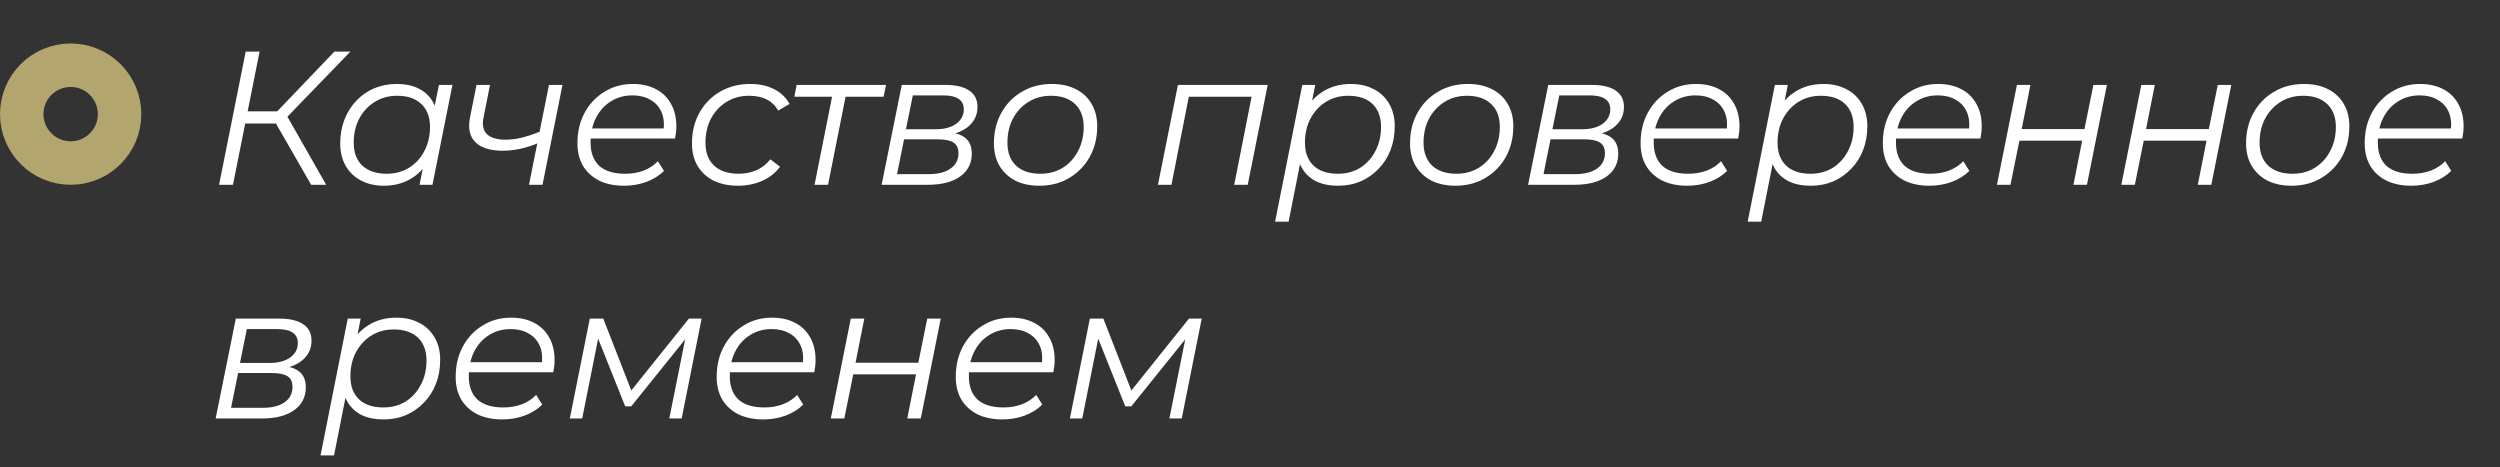 <?xml version="1.0" encoding="UTF-8"?> <svg xmlns="http://www.w3.org/2000/svg" width="460" height="86" viewBox="0 0 460 86" fill="none"><rect x="0" y="0" width="460" height="86" fill="#333333" stroke="none"/><path d="M40.31 34L45.21 9.5H47.765L42.865 34H40.31ZM44.335 22.73L44.755 20.49H52.42L52 22.73H44.335ZM57.25 34L50.215 21.75L52.385 20.595L60.015 34H57.25ZM52.385 21.995L49.97 21.575L61.52 9.5H64.46L52.385 21.995ZM70.616 34.175C69.052 34.175 67.664 33.86 66.451 33.23C65.237 32.6 64.292 31.702 63.616 30.535C62.939 29.368 62.601 27.98 62.601 26.37C62.601 24.807 62.857 23.36 63.371 22.03C63.884 20.7 64.607 19.545 65.541 18.565C66.474 17.562 67.571 16.792 68.831 16.255C70.114 15.718 71.502 15.45 72.996 15.45C74.606 15.45 75.971 15.742 77.091 16.325C78.211 16.885 79.074 17.713 79.681 18.81C80.287 19.883 80.591 21.19 80.591 22.73C80.591 24.947 80.182 26.918 79.366 28.645C78.549 30.372 77.394 31.725 75.901 32.705C74.407 33.685 72.646 34.175 70.616 34.175ZM71.141 31.97C72.681 31.97 74.046 31.608 75.236 30.885C76.449 30.138 77.394 29.112 78.071 27.805C78.771 26.498 79.121 25.017 79.121 23.36C79.121 21.54 78.584 20.128 77.511 19.125C76.461 18.122 74.979 17.62 73.066 17.62C71.549 17.62 70.184 17.993 68.971 18.74C67.757 19.487 66.801 20.513 66.101 21.82C65.424 23.103 65.086 24.585 65.086 26.265C65.086 28.062 65.611 29.462 66.661 30.465C67.734 31.468 69.227 31.97 71.141 31.97ZM77.196 34L78.246 28.715L79.296 25.005L79.646 21.155L80.766 15.625H83.251L79.576 34H77.196ZM99.156 26.265C98.013 26.755 96.87 27.128 95.727 27.385C94.583 27.618 93.498 27.735 92.472 27.735C90.255 27.735 88.598 27.222 87.501 26.195C86.428 25.168 86.09 23.628 86.487 21.575L87.677 15.625H90.162L88.972 21.61C88.692 23.01 88.913 24.048 89.636 24.725C90.383 25.378 91.503 25.705 92.996 25.705C93.953 25.705 94.968 25.577 96.041 25.32C97.138 25.04 98.258 24.667 99.401 24.2L99.156 26.265ZM97.337 34L101.011 15.625H103.496L99.822 34H97.337ZM114.824 34.175C113.074 34.175 111.546 33.86 110.239 33.23C108.956 32.577 107.964 31.667 107.264 30.5C106.588 29.333 106.249 27.945 106.249 26.335C106.249 24.235 106.693 22.368 107.579 20.735C108.466 19.102 109.679 17.818 111.219 16.885C112.759 15.928 114.498 15.45 116.434 15.45C118.068 15.45 119.479 15.765 120.669 16.395C121.859 17.002 122.781 17.888 123.434 19.055C124.111 20.222 124.449 21.622 124.449 23.255C124.449 23.628 124.426 24.013 124.379 24.41C124.333 24.783 124.274 25.145 124.204 25.495H108.069L108.384 23.64H123.049L122.034 24.34C122.268 22.87 122.163 21.633 121.719 20.63C121.276 19.627 120.588 18.868 119.654 18.355C118.744 17.818 117.648 17.55 116.364 17.55C114.871 17.55 113.541 17.923 112.374 18.67C111.208 19.393 110.298 20.408 109.644 21.715C108.991 22.998 108.664 24.503 108.664 26.23C108.664 28.073 109.189 29.497 110.239 30.5C111.313 31.48 112.911 31.97 115.034 31.97C116.271 31.97 117.414 31.772 118.464 31.375C119.514 30.955 120.378 30.383 121.054 29.66L122.174 31.445C121.311 32.308 120.226 32.985 118.919 33.475C117.636 33.942 116.271 34.175 114.824 34.175ZM135.826 34.175C134.076 34.175 132.559 33.86 131.276 33.23C130.016 32.577 129.036 31.667 128.336 30.5C127.659 29.333 127.321 27.957 127.321 26.37C127.321 24.27 127.776 22.403 128.686 20.77C129.596 19.113 130.856 17.818 132.466 16.885C134.099 15.928 135.954 15.45 138.031 15.45C139.734 15.45 141.193 15.765 142.406 16.395C143.643 17.002 144.599 17.912 145.276 19.125L143.176 20.35C142.663 19.417 141.951 18.728 141.041 18.285C140.154 17.842 139.081 17.62 137.821 17.62C136.281 17.62 134.904 17.993 133.691 18.74C132.478 19.487 131.521 20.513 130.821 21.82C130.144 23.103 129.806 24.585 129.806 26.265C129.806 28.062 130.331 29.462 131.381 30.465C132.454 31.468 133.971 31.97 135.931 31.97C137.121 31.97 138.218 31.748 139.221 31.305C140.248 30.838 141.088 30.173 141.741 29.31L143.526 30.675C142.733 31.772 141.648 32.635 140.271 33.265C138.894 33.872 137.413 34.175 135.826 34.175ZM149.875 34L153.235 17.13L153.725 17.795H146.165L146.585 15.625H163.035L162.58 17.795H154.95L155.72 17.13L152.36 34H149.875ZM162.218 34L165.928 15.625H173.943C175.88 15.625 177.35 15.975 178.353 16.675C179.357 17.352 179.858 18.355 179.858 19.685C179.858 21.248 179.205 22.52 177.898 23.5C176.592 24.457 174.877 24.935 172.753 24.935L173.208 24.27C175.145 24.27 176.557 24.597 177.443 25.25C178.353 25.88 178.808 26.883 178.808 28.26C178.808 30.057 178.085 31.468 176.638 32.495C175.215 33.498 173.243 34 170.723 34H162.218ZM165.053 32.04H170.863C172.59 32.04 173.932 31.702 174.888 31.025C175.868 30.348 176.358 29.403 176.358 28.19C176.358 27.28 176.055 26.627 175.448 26.23C174.842 25.833 173.862 25.635 172.508 25.635H166.348L165.053 32.04ZM166.698 23.78H172.193C173.733 23.78 174.97 23.453 175.903 22.8C176.86 22.123 177.338 21.225 177.338 20.105C177.338 19.242 177.012 18.6 176.358 18.18C175.728 17.76 174.772 17.55 173.488 17.55H167.958L166.698 23.78ZM191.247 34.175C189.544 34.175 188.062 33.86 186.802 33.23C185.566 32.577 184.597 31.667 183.897 30.5C183.221 29.333 182.882 27.957 182.882 26.37C182.882 24.27 183.337 22.403 184.247 20.77C185.157 19.113 186.417 17.818 188.027 16.885C189.637 15.928 191.469 15.45 193.522 15.45C195.226 15.45 196.696 15.765 197.932 16.395C199.192 17.025 200.161 17.923 200.837 19.09C201.537 20.257 201.887 21.633 201.887 23.22C201.887 25.32 201.432 27.198 200.522 28.855C199.612 30.488 198.352 31.783 196.742 32.74C195.156 33.697 193.324 34.175 191.247 34.175ZM191.422 31.97C192.962 31.97 194.327 31.608 195.517 30.885C196.731 30.138 197.676 29.112 198.352 27.805C199.052 26.498 199.402 25.017 199.402 23.36C199.402 21.54 198.866 20.128 197.792 19.125C196.742 18.122 195.261 17.62 193.347 17.62C191.831 17.62 190.466 17.993 189.252 18.74C188.039 19.487 187.082 20.513 186.382 21.82C185.706 23.103 185.367 24.585 185.367 26.265C185.367 28.062 185.892 29.462 186.942 30.465C188.016 31.468 189.509 31.97 191.422 31.97ZM213.063 34L216.738 15.625H233.258L229.583 34H227.098L230.423 17.13L230.948 17.795H218.103L218.873 17.13L215.548 34H213.063ZM246.202 34.175C244.616 34.175 243.251 33.895 242.107 33.335C240.987 32.752 240.124 31.923 239.517 30.85C238.934 29.753 238.631 28.435 238.607 26.895C238.607 24.632 239.016 22.648 239.832 20.945C240.649 19.218 241.804 17.877 243.297 16.92C244.791 15.94 246.552 15.45 248.582 15.45C250.169 15.45 251.557 15.765 252.747 16.395C253.961 17.002 254.906 17.888 255.582 19.055C256.282 20.222 256.632 21.61 256.632 23.22C256.632 24.807 256.376 26.265 255.862 27.595C255.349 28.925 254.614 30.08 253.657 31.06C252.724 32.04 251.627 32.81 250.367 33.37C249.107 33.907 247.719 34.175 246.202 34.175ZM234.617 40.79L239.622 15.625H242.002L240.952 20.91L239.937 24.585L239.552 28.435L237.102 40.79H234.617ZM246.167 31.97C247.707 31.97 249.072 31.608 250.262 30.885C251.452 30.138 252.386 29.112 253.062 27.805C253.762 26.498 254.112 25.017 254.112 23.36C254.112 21.54 253.587 20.128 252.537 19.125C251.487 18.122 249.994 17.62 248.057 17.62C246.541 17.62 245.176 17.993 243.962 18.74C242.772 19.487 241.827 20.513 241.127 21.82C240.451 23.103 240.112 24.585 240.112 26.265C240.112 28.062 240.637 29.462 241.687 30.465C242.737 31.468 244.231 31.97 246.167 31.97ZM267.812 34.175C266.109 34.175 264.627 33.86 263.367 33.23C262.131 32.577 261.162 31.667 260.462 30.5C259.786 29.333 259.447 27.957 259.447 26.37C259.447 24.27 259.902 22.403 260.812 20.77C261.722 19.113 262.982 17.818 264.592 16.885C266.202 15.928 268.034 15.45 270.087 15.45C271.791 15.45 273.261 15.765 274.497 16.395C275.757 17.025 276.726 17.923 277.402 19.09C278.102 20.257 278.452 21.633 278.452 23.22C278.452 25.32 277.997 27.198 277.087 28.855C276.177 30.488 274.917 31.783 273.307 32.74C271.721 33.697 269.889 34.175 267.812 34.175ZM267.987 31.97C269.527 31.97 270.892 31.608 272.082 30.885C273.296 30.138 274.241 29.112 274.917 27.805C275.617 26.498 275.967 25.017 275.967 23.36C275.967 21.54 275.431 20.128 274.357 19.125C273.307 18.122 271.826 17.62 269.912 17.62C268.396 17.62 267.031 17.993 265.817 18.74C264.604 19.487 263.647 20.513 262.947 21.82C262.271 23.103 261.932 24.585 261.932 26.265C261.932 28.062 262.457 29.462 263.507 30.465C264.581 31.468 266.074 31.97 267.987 31.97ZM281.168 34L284.878 15.625H292.893C294.829 15.625 296.299 15.975 297.303 16.675C298.306 17.352 298.808 18.355 298.808 19.685C298.808 21.248 298.154 22.52 296.848 23.5C295.541 24.457 293.826 24.935 291.703 24.935L292.158 24.27C294.094 24.27 295.506 24.597 296.393 25.25C297.303 25.88 297.758 26.883 297.758 28.26C297.758 30.057 297.034 31.468 295.588 32.495C294.164 33.498 292.193 34 289.673 34H281.168ZM284.003 32.04H289.813C291.539 32.04 292.881 31.702 293.838 31.025C294.818 30.348 295.308 29.403 295.308 28.19C295.308 27.28 295.004 26.627 294.398 26.23C293.791 25.833 292.811 25.635 291.458 25.635H285.298L284.003 32.04ZM285.648 23.78H291.143C292.683 23.78 293.919 23.453 294.853 22.8C295.809 22.123 296.288 21.225 296.288 20.105C296.288 19.242 295.961 18.6 295.308 18.18C294.678 17.76 293.721 17.55 292.438 17.55H286.908L285.648 23.78ZM310.442 34.175C308.692 34.175 307.163 33.86 305.857 33.23C304.573 32.577 303.582 31.667 302.882 30.5C302.205 29.333 301.867 27.945 301.867 26.335C301.867 24.235 302.31 22.368 303.197 20.735C304.083 19.102 305.297 17.818 306.837 16.885C308.377 15.928 310.115 15.45 312.052 15.45C313.685 15.45 315.097 15.765 316.287 16.395C317.477 17.002 318.398 17.888 319.052 19.055C319.728 20.222 320.067 21.622 320.067 23.255C320.067 23.628 320.043 24.013 319.997 24.41C319.95 24.783 319.892 25.145 319.822 25.495H303.687L304.002 23.64H318.667L317.652 24.34C317.885 22.87 317.78 21.633 317.337 20.63C316.893 19.627 316.205 18.868 315.272 18.355C314.362 17.818 313.265 17.55 311.982 17.55C310.488 17.55 309.158 17.923 307.992 18.67C306.825 19.393 305.915 20.408 305.262 21.715C304.608 22.998 304.282 24.503 304.282 26.23C304.282 28.073 304.807 29.497 305.857 30.5C306.93 31.48 308.528 31.97 310.652 31.97C311.888 31.97 313.032 31.772 314.082 31.375C315.132 30.955 315.995 30.383 316.672 29.66L317.792 31.445C316.928 32.308 315.843 32.985 314.537 33.475C313.253 33.942 311.888 34.175 310.442 34.175ZM333.158 34.175C331.572 34.175 330.207 33.895 329.063 33.335C327.943 32.752 327.08 31.923 326.473 30.85C325.89 29.753 325.587 28.435 325.563 26.895C325.563 24.632 325.972 22.648 326.788 20.945C327.605 19.218 328.76 17.877 330.253 16.92C331.747 15.94 333.508 15.45 335.538 15.45C337.125 15.45 338.513 15.765 339.703 16.395C340.917 17.002 341.862 17.888 342.538 19.055C343.238 20.222 343.588 21.61 343.588 23.22C343.588 24.807 343.332 26.265 342.818 27.595C342.305 28.925 341.57 30.08 340.613 31.06C339.68 32.04 338.583 32.81 337.323 33.37C336.063 33.907 334.675 34.175 333.158 34.175ZM321.573 40.79L326.578 15.625H328.958L327.908 20.91L326.893 24.585L326.508 28.435L324.058 40.79H321.573ZM333.123 31.97C334.663 31.97 336.028 31.608 337.218 30.885C338.408 30.138 339.342 29.112 340.018 27.805C340.718 26.498 341.068 25.017 341.068 23.36C341.068 21.54 340.543 20.128 339.493 19.125C338.443 18.122 336.95 17.62 335.013 17.62C333.497 17.62 332.132 17.993 330.918 18.74C329.728 19.487 328.783 20.513 328.083 21.82C327.407 23.103 327.068 24.585 327.068 26.265C327.068 28.062 327.593 29.462 328.643 30.465C329.693 31.468 331.187 31.97 333.123 31.97ZM355.013 34.175C353.263 34.175 351.735 33.86 350.428 33.23C349.145 32.577 348.153 31.667 347.453 30.5C346.777 29.333 346.438 27.945 346.438 26.335C346.438 24.235 346.882 22.368 347.768 20.735C348.655 19.102 349.868 17.818 351.408 16.885C352.948 15.928 354.687 15.45 356.623 15.45C358.257 15.45 359.668 15.765 360.858 16.395C362.048 17.002 362.97 17.888 363.623 19.055C364.3 20.222 364.638 21.622 364.638 23.255C364.638 23.628 364.615 24.013 364.568 24.41C364.522 24.783 364.463 25.145 364.393 25.495H348.258L348.573 23.64H363.238L362.223 24.34C362.457 22.87 362.352 21.633 361.908 20.63C361.465 19.627 360.777 18.868 359.843 18.355C358.933 17.818 357.837 17.55 356.553 17.55C355.06 17.55 353.73 17.923 352.563 18.67C351.397 19.393 350.487 20.408 349.833 21.715C349.18 22.998 348.853 24.503 348.853 26.23C348.853 28.073 349.378 29.497 350.428 30.5C351.502 31.48 353.1 31.97 355.223 31.97C356.46 31.97 357.603 31.772 358.653 31.375C359.703 30.955 360.567 30.383 361.243 29.66L362.363 31.445C361.5 32.308 360.415 32.985 359.108 33.475C357.825 33.942 356.46 34.175 355.013 34.175ZM367.44 34L371.115 15.625H373.6L371.99 23.745H383.54L385.185 15.625H387.67L383.995 34H381.51L383.12 25.88H371.57L369.925 34H367.44ZM390.324 34L393.999 15.625H396.484L394.874 23.745H406.424L408.069 15.625H410.554L406.879 34H404.394L406.004 25.88H394.454L392.809 34H390.324ZM421.643 34.175C419.94 34.175 418.458 33.86 417.198 33.23C415.961 32.577 414.993 31.667 414.293 30.5C413.616 29.333 413.278 27.957 413.278 26.37C413.278 24.27 413.733 22.403 414.643 20.77C415.553 19.113 416.813 17.818 418.423 16.885C420.033 15.928 421.865 15.45 423.918 15.45C425.621 15.45 427.091 15.765 428.328 16.395C429.588 17.025 430.556 17.923 431.233 19.09C431.933 20.257 432.283 21.633 432.283 23.22C432.283 25.32 431.828 27.198 430.918 28.855C430.008 30.488 428.748 31.783 427.138 32.74C425.551 33.697 423.72 34.175 421.643 34.175ZM421.818 31.97C423.358 31.97 424.723 31.608 425.913 30.885C427.126 30.138 428.071 29.112 428.748 27.805C429.448 26.498 429.798 25.017 429.798 23.36C429.798 21.54 429.261 20.128 428.188 19.125C427.138 18.122 425.656 17.62 423.743 17.62C422.226 17.62 420.861 17.993 419.648 18.74C418.435 19.487 417.478 20.513 416.778 21.82C416.101 23.103 415.763 24.585 415.763 26.265C415.763 28.062 416.288 29.462 417.338 30.465C418.411 31.468 419.905 31.97 421.818 31.97ZM443.678 34.175C441.928 34.175 440.4 33.86 439.093 33.23C437.81 32.577 436.818 31.667 436.118 30.5C435.442 29.333 435.103 27.945 435.103 26.335C435.103 24.235 435.547 22.368 436.433 20.735C437.32 19.102 438.533 17.818 440.073 16.885C441.613 15.928 443.352 15.45 445.288 15.45C446.922 15.45 448.333 15.765 449.523 16.395C450.713 17.002 451.635 17.888 452.288 19.055C452.965 20.222 453.303 21.622 453.303 23.255C453.303 23.628 453.28 24.013 453.233 24.41C453.187 24.783 453.128 25.145 453.058 25.495H436.923L437.238 23.64H451.903L450.888 24.34C451.122 22.87 451.017 21.633 450.573 20.63C450.13 19.627 449.442 18.868 448.508 18.355C447.598 17.818 446.502 17.55 445.218 17.55C443.725 17.55 442.395 17.923 441.228 18.67C440.062 19.393 439.152 20.408 438.498 21.715C437.845 22.998 437.518 24.503 437.518 26.23C437.518 28.073 438.043 29.497 439.093 30.5C440.167 31.48 441.765 31.97 443.888 31.97C445.125 31.97 446.268 31.772 447.318 31.375C448.368 30.955 449.232 30.383 449.908 29.66L451.028 31.445C450.165 32.308 449.08 32.985 447.773 33.475C446.49 33.942 445.125 34.175 443.678 34.175ZM39.68 77L43.39 58.625H51.405C53.342 58.625 54.812 58.975 55.815 59.675C56.818 60.352 57.32 61.355 57.32 62.685C57.32 64.248 56.667 65.52 55.36 66.5C54.053 67.457 52.338 67.935 50.215 67.935L50.67 67.27C52.607 67.27 54.018 67.597 54.905 68.25C55.815 68.88 56.27 69.883 56.27 71.26C56.27 73.057 55.547 74.468 54.1 75.495C52.677 76.498 50.705 77 48.185 77H39.68ZM42.515 75.04H48.325C50.052 75.04 51.393 74.702 52.35 74.025C53.33 73.348 53.82 72.403 53.82 71.19C53.82 70.28 53.517 69.627 52.91 69.23C52.303 68.833 51.323 68.635 49.97 68.635H43.81L42.515 75.04ZM44.16 66.78H49.655C51.195 66.78 52.432 66.453 53.365 65.8C54.322 65.123 54.8 64.225 54.8 63.105C54.8 62.242 54.473 61.6 53.82 61.18C53.19 60.76 52.233 60.55 50.95 60.55H45.42L44.16 66.78ZM70.564 77.175C68.977 77.175 67.612 76.895 66.469 76.335C65.349 75.752 64.486 74.923 63.879 73.85C63.296 72.753 62.992 71.435 62.969 69.895C62.969 67.632 63.377 65.648 64.194 63.945C65.011 62.218 66.166 60.877 67.659 59.92C69.152 58.94 70.914 58.45 72.944 58.45C74.531 58.45 75.919 58.765 77.109 59.395C78.322 60.002 79.267 60.888 79.944 62.055C80.644 63.222 80.994 64.61 80.994 66.22C80.994 67.807 80.737 69.265 80.224 70.595C79.711 71.925 78.976 73.08 78.019 74.06C77.086 75.04 75.989 75.81 74.729 76.37C73.469 76.907 72.081 77.175 70.564 77.175ZM58.979 83.79L63.984 58.625H66.364L65.314 63.91L64.299 67.585L63.914 71.435L61.464 83.79H58.979ZM70.529 74.97C72.069 74.97 73.434 74.608 74.624 73.885C75.814 73.138 76.747 72.112 77.424 70.805C78.124 69.498 78.474 68.017 78.474 66.36C78.474 64.54 77.949 63.128 76.899 62.125C75.849 61.122 74.356 60.62 72.419 60.62C70.902 60.62 69.537 60.993 68.324 61.74C67.134 62.487 66.189 63.513 65.489 64.82C64.812 66.103 64.474 67.585 64.474 69.265C64.474 71.062 64.999 72.462 66.049 73.465C67.099 74.468 68.592 74.97 70.529 74.97ZM92.419 77.175C90.669 77.175 89.141 76.86 87.834 76.23C86.551 75.577 85.559 74.667 84.859 73.5C84.182 72.333 83.844 70.945 83.844 69.335C83.844 67.235 84.287 65.368 85.174 63.735C86.061 62.102 87.274 60.818 88.814 59.885C90.354 58.928 92.092 58.45 94.029 58.45C95.662 58.45 97.074 58.765 98.264 59.395C99.454 60.002 100.376 60.888 101.029 62.055C101.706 63.222 102.044 64.622 102.044 66.255C102.044 66.628 102.021 67.013 101.974 67.41C101.927 67.783 101.869 68.145 101.799 68.495H85.664L85.979 66.64H100.644L99.629 67.34C99.862 65.87 99.757 64.633 99.314 63.63C98.871 62.627 98.182 61.868 97.249 61.355C96.339 60.818 95.242 60.55 93.959 60.55C92.466 60.55 91.136 60.923 89.969 61.67C88.802 62.393 87.892 63.408 87.239 64.715C86.586 65.998 86.259 67.503 86.259 69.23C86.259 71.073 86.784 72.497 87.834 73.5C88.907 74.48 90.506 74.97 92.629 74.97C93.866 74.97 95.009 74.772 96.059 74.375C97.109 73.955 97.972 73.383 98.649 72.66L99.769 74.445C98.906 75.308 97.821 75.985 96.514 76.475C95.231 76.942 93.866 77.175 92.419 77.175ZM104.846 77L108.521 58.625H111.006L116.501 72.73H115.451L126.756 58.625H129.101L125.426 77H123.151L126.266 61.46L126.686 61.67L116.151 74.76H115.031L109.746 61.53L110.236 61.425L107.121 77H104.846ZM140.443 77.175C138.693 77.175 137.164 76.86 135.858 76.23C134.574 75.577 133.583 74.667 132.883 73.5C132.206 72.333 131.868 70.945 131.868 69.335C131.868 67.235 132.311 65.368 133.198 63.735C134.084 62.102 135.298 60.818 136.838 59.885C138.378 58.928 140.116 58.45 142.053 58.45C143.686 58.45 145.098 58.765 146.288 59.395C147.478 60.002 148.399 60.888 149.053 62.055C149.729 63.222 150.068 64.622 150.068 66.255C150.068 66.628 150.044 67.013 149.998 67.41C149.951 67.783 149.893 68.145 149.823 68.495H133.688L134.003 66.64H148.668L147.653 67.34C147.886 65.87 147.781 64.633 147.338 63.63C146.894 62.627 146.206 61.868 145.273 61.355C144.363 60.818 143.266 60.55 141.983 60.55C140.489 60.55 139.159 60.923 137.993 61.67C136.826 62.393 135.916 63.408 135.263 64.715C134.609 65.998 134.283 67.503 134.283 69.23C134.283 71.073 134.808 72.497 135.858 73.5C136.931 74.48 138.529 74.97 140.653 74.97C141.889 74.97 143.033 74.772 144.083 74.375C145.133 73.955 145.996 73.383 146.673 72.66L147.793 74.445C146.929 75.308 145.844 75.985 144.538 76.475C143.254 76.942 141.889 77.175 140.443 77.175ZM152.869 77L156.544 58.625H159.029L157.419 66.745H168.969L170.614 58.625H173.099L169.424 77H166.939L168.549 68.88H156.999L155.354 77H152.869ZM184.433 77.175C182.683 77.175 181.155 76.86 179.848 76.23C178.565 75.577 177.573 74.667 176.873 73.5C176.197 72.333 175.858 70.945 175.858 69.335C175.858 67.235 176.302 65.368 177.188 63.735C178.075 62.102 179.288 60.818 180.828 59.885C182.368 58.928 184.107 58.45 186.043 58.45C187.677 58.45 189.088 58.765 190.278 59.395C191.468 60.002 192.39 60.888 193.043 62.055C193.72 63.222 194.058 64.622 194.058 66.255C194.058 66.628 194.035 67.013 193.988 67.41C193.942 67.783 193.883 68.145 193.813 68.495H177.678L177.993 66.64H192.658L191.643 67.34C191.877 65.87 191.772 64.633 191.328 63.63C190.885 62.627 190.197 61.868 189.263 61.355C188.353 60.818 187.257 60.55 185.973 60.55C184.48 60.55 183.15 60.923 181.983 61.67C180.817 62.393 179.907 63.408 179.253 64.715C178.6 65.998 178.273 67.503 178.273 69.23C178.273 71.073 178.798 72.497 179.848 73.5C180.922 74.48 182.52 74.97 184.643 74.97C185.88 74.97 187.023 74.772 188.073 74.375C189.123 73.955 189.987 73.383 190.663 72.66L191.783 74.445C190.92 75.308 189.835 75.985 188.528 76.475C187.245 76.942 185.88 77.175 184.433 77.175ZM196.86 77L200.535 58.625H203.02L208.515 72.73H207.465L218.77 58.625H221.115L217.44 77H215.165L218.28 61.46L218.7 61.67L208.165 74.76H207.045L201.76 61.53L202.25 61.425L199.135 77H196.86Z" fill="white"></path><circle cx="13" cy="21" r="9" stroke="#B2A56E" stroke-width="8"></circle></svg> 
